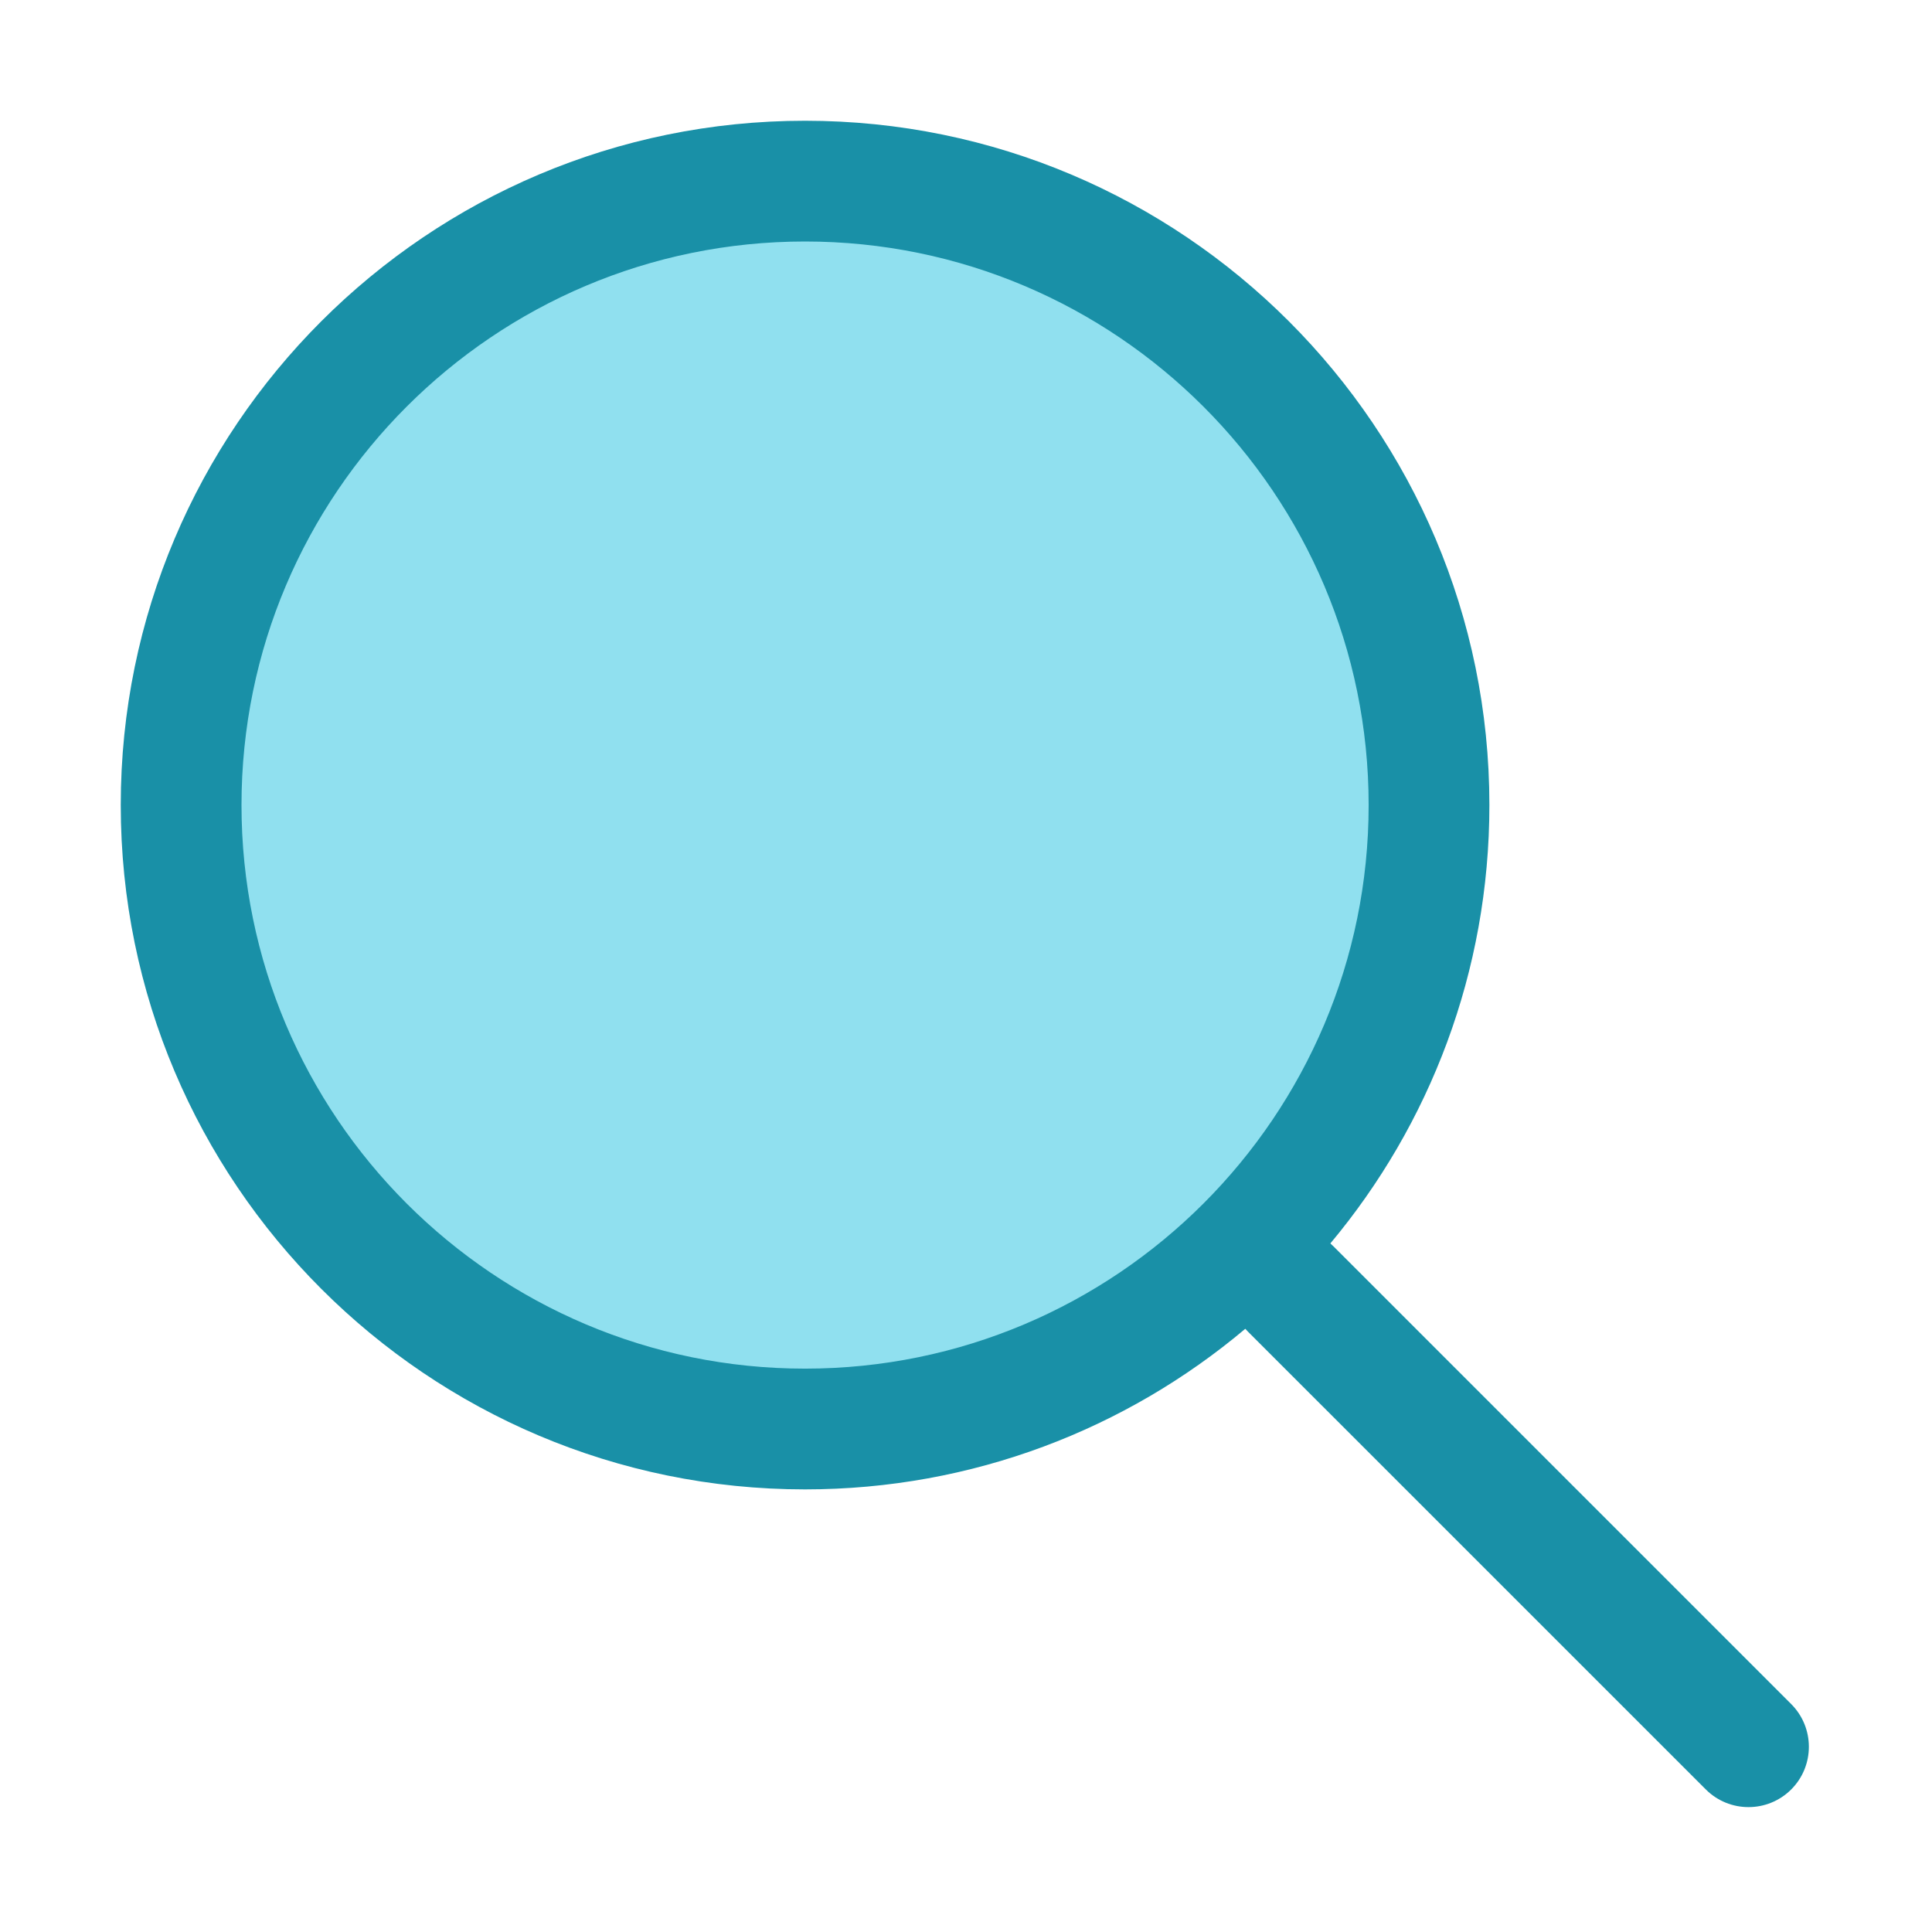 <?xml version="1.0" ?>
<!DOCTYPE svg  PUBLIC '-//W3C//DTD SVG 1.1//EN'  'http://www.w3.org/Graphics/SVG/1.1/DTD/svg11.dtd'>

<svg fill="#000000" width="800px" height="800px" viewBox="0 0 32 32" style="fill-rule:evenodd;clip-rule:evenodd;stroke-linejoin:round;stroke-miterlimit:2;" version="1.1" xml:space="preserve" xmlns="http://www.w3.org/2000/svg" xmlns:serif="http://www.serif.com/" xmlns:xlink="http://www.w3.org/1999/xlink">
<g transform="matrix(1,0,0,1,-432,-48)">
<g transform="matrix(1.148,0,0,1.148,-65.644,-8.71)">
<circle cx="445" cy="61" r="9" style="fill:rgb(144,224,239);"/>
</g>
<path d="M452.626,70.009C452.64,70.025 452.655,70.04 452.67,70.056L460.254,77.639C460.644,78.029 461.277,78.029 461.668,77.639C462.058,77.249 462.058,76.615 461.668,76.225L454.084,68.641C454.068,68.625 454.052,68.61 454.035,68.595C455.679,66.629 456.669,64.096 456.669,61.334C456.669,55.079 451.59,50 445.334,50C439.079,50 434,55.079 434,61.334C434,67.59 439.079,72.669 445.334,72.669C448.111,72.669 450.655,71.668 452.626,70.009ZM445.334,52C450.486,52 454.669,56.183 454.669,61.334C454.669,66.486 450.486,70.669 445.334,70.669C440.183,70.669 436,66.486 436,61.334C436,56.183 440.183,52 445.334,52Z" style="fill:rgb(25,144,167);"/>
</g>
</svg>